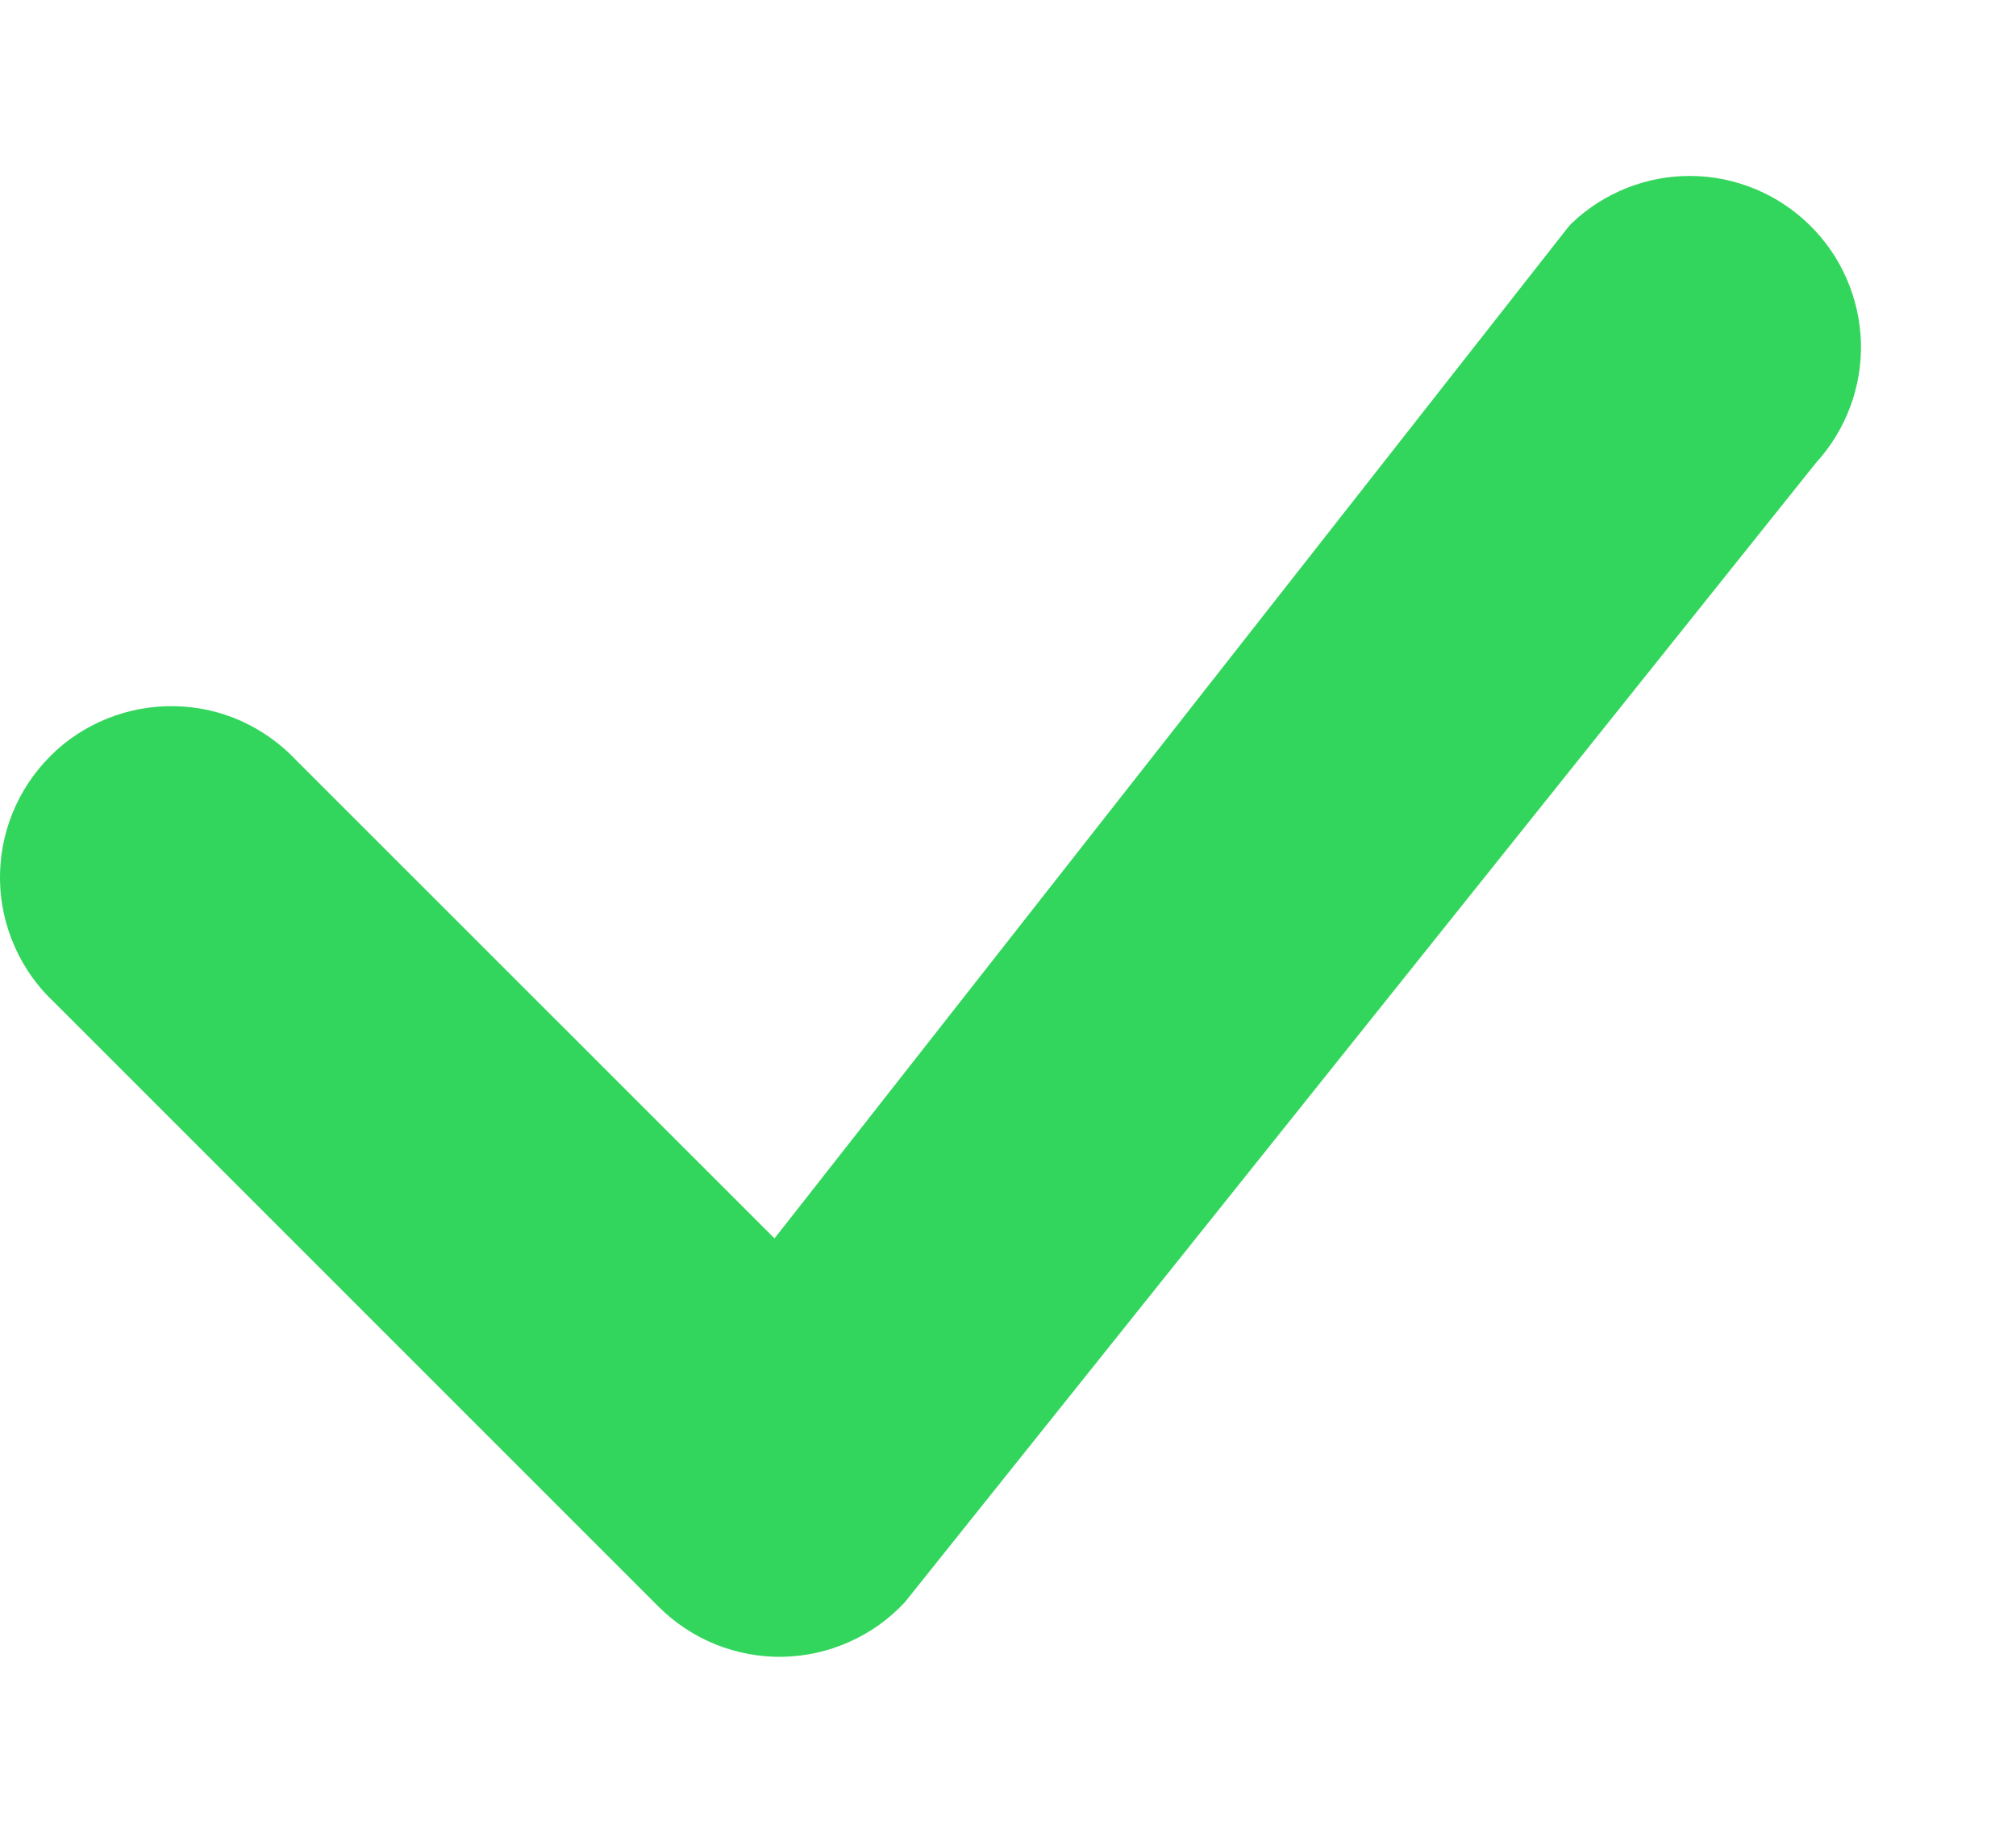 <svg width="11" height="10" viewBox="0 0 11 10" fill="none" xmlns="http://www.w3.org/2000/svg">
<path d="M8.576 1.218C8.751 1.051 8.985 0.958 9.227 0.96C9.469 0.962 9.701 1.058 9.874 1.228C10.047 1.397 10.147 1.628 10.154 1.87C10.16 2.112 10.072 2.347 9.908 2.526L4.938 8.741C4.853 8.833 4.75 8.907 4.635 8.958C4.52 9.01 4.397 9.037 4.271 9.04C4.146 9.042 4.021 9.019 3.904 8.972C3.788 8.925 3.682 8.855 3.593 8.766L0.297 5.47C0.206 5.385 0.132 5.282 0.081 5.167C0.03 5.052 0.002 4.929 0 4.803C-0.002 4.678 0.021 4.553 0.068 4.437C0.115 4.321 0.185 4.215 0.274 4.126C0.362 4.037 0.468 3.968 0.584 3.921C0.701 3.874 0.825 3.851 0.951 3.853C1.076 3.855 1.2 3.882 1.314 3.933C1.429 3.985 1.532 4.058 1.618 4.15L4.226 6.757L8.552 1.245C8.56 1.236 8.567 1.226 8.576 1.218Z" fill="#33D65C"/>
</svg>
